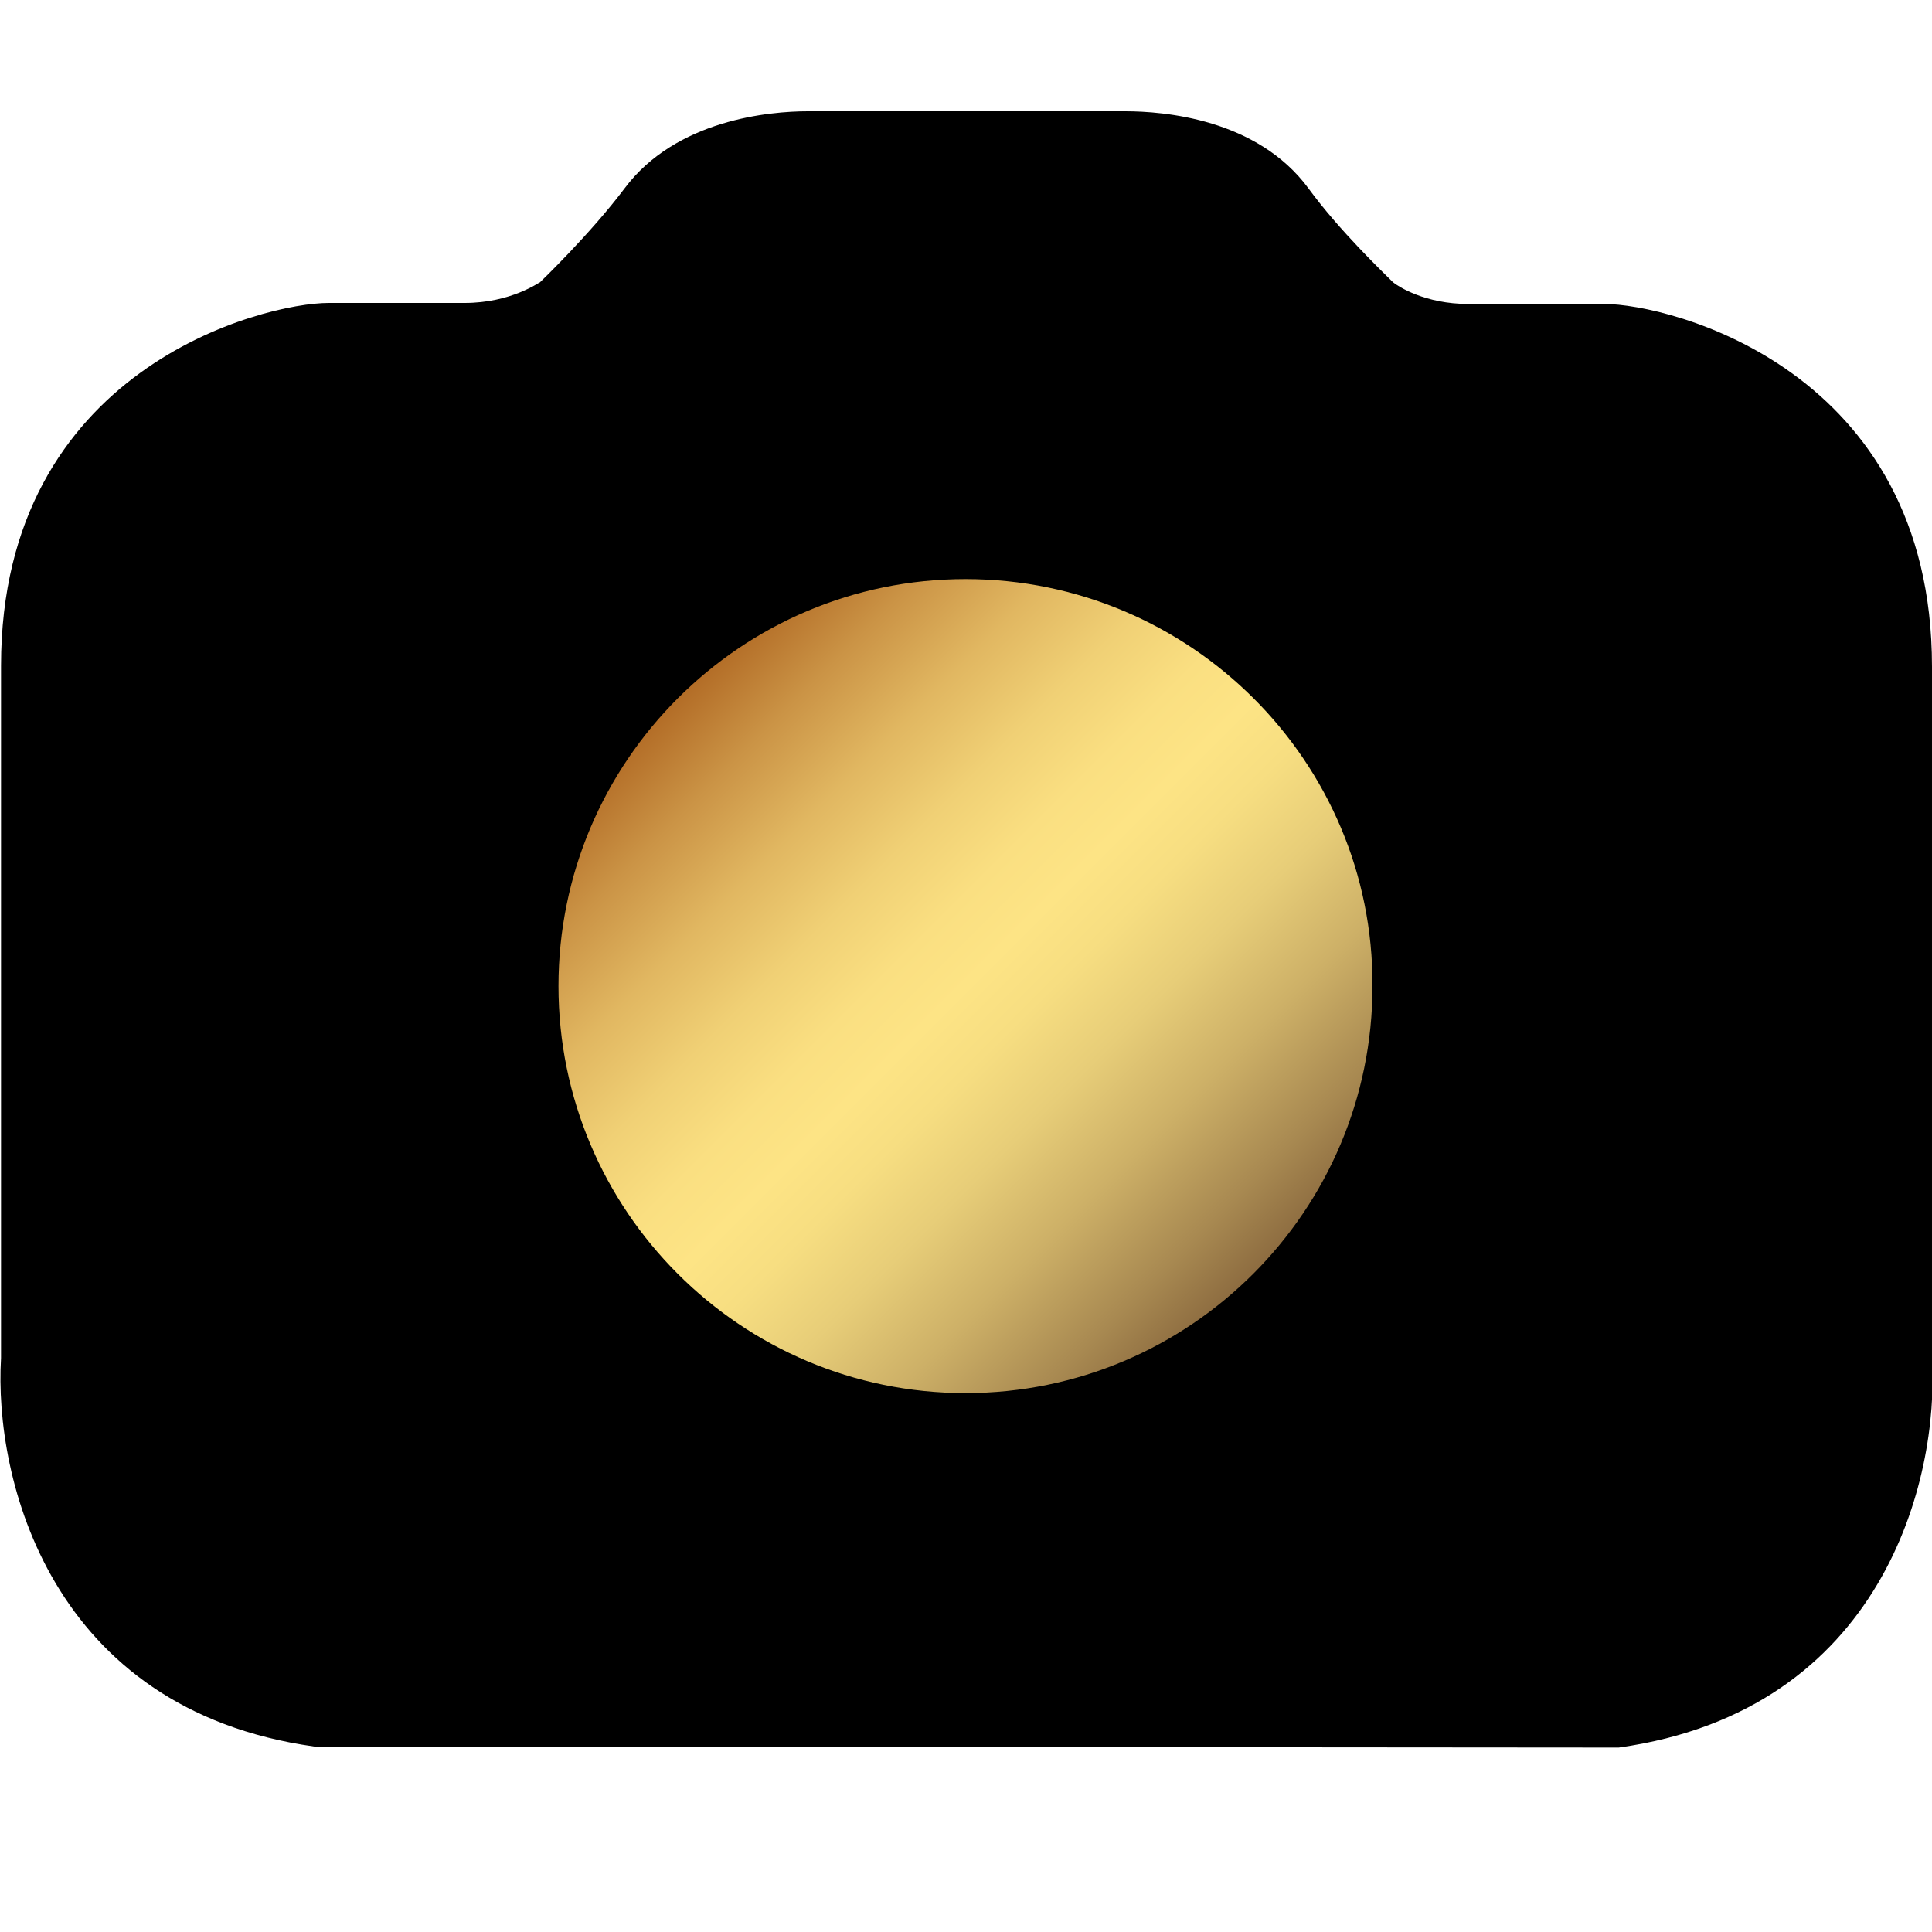 <?xml version="1.0" encoding="utf-8"?>
<!-- Generator: Adobe Illustrator 19.0.1, SVG Export Plug-In . SVG Version: 6.00 Build 0)  -->
<svg version="1.1" id="Слой_1" xmlns="http://www.w3.org/2000/svg" xmlns:xlink="http://www.w3.org/1999/xlink" x="0px" y="0px"
	 viewBox="-203 327.4 187.5 187.5" style="enable-background:new -203 327.4 187.5 187.5;" xml:space="preserve">
<style type="text/css">
	.st0{fill:url(#SVGID_1_);}
</style>
<path d="M-46.4,497l-126.1-0.1c-25.7-3.6-31.1-26.1-30.4-37.7v-67.2c0-28.9,25.5-35.2,31.8-35.2h13.2c4.5,0,7.2-2,7.3-2
	c0,0,4.9-4.7,8.2-9.1c5-6.7,14.1-7.5,17.8-7.5c0.3,0,0.6,0,0.8,0h29.2c0.2,0,0.4,0,0.8,0c3.7,0,12.8,0.7,17.8,7.5
	c3,4.1,7.3,8.2,8.2,9.1c0.5,0.4,3.1,2.1,7.3,2.1h13.2c6.3,0,31.8,6.3,31.8,35.2v67.2c0.7,11.6-4.7,34.1-30.4,37.7L-46.4,497z"/>
<g>
	<linearGradient id="SVGID_1_" gradientUnits="userSpaceOnUse" x1="-137.18" y1="395.195" x2="-81.329" y2="451.046">
		<stop  offset="0" style="stop-color:#B36D27"/>
		<stop  offset="0.105" style="stop-color:#CB9446"/>
		<stop  offset="0.217" style="stop-color:#E1B761"/>
		<stop  offset="0.324" style="stop-color:#F0D075"/>
		<stop  offset="0.421" style="stop-color:#FADF81"/>
		<stop  offset="0.5" style="stop-color:#FDE485"/>
		<stop  offset="0.575" style="stop-color:#F7DE81"/>
		<stop  offset="0.676" style="stop-color:#E7CD78"/>
		<stop  offset="0.792" style="stop-color:#CDB067"/>
		<stop  offset="0.918" style="stop-color:#A88951"/>
		<stop  offset="1" style="stop-color:#8D6C40"/>
	</linearGradient>
	<path class="st0" d="M-109.3,383.6c-21.8,0-39.5,17.7-39.5,39.5c0,21.8,17.7,39.5,39.5,39.5c21.8,0,39.5-17.7,39.5-39.5
		C-69.7,401.3-87.5,383.6-109.3,383.6z"/>
</g>
</svg>

